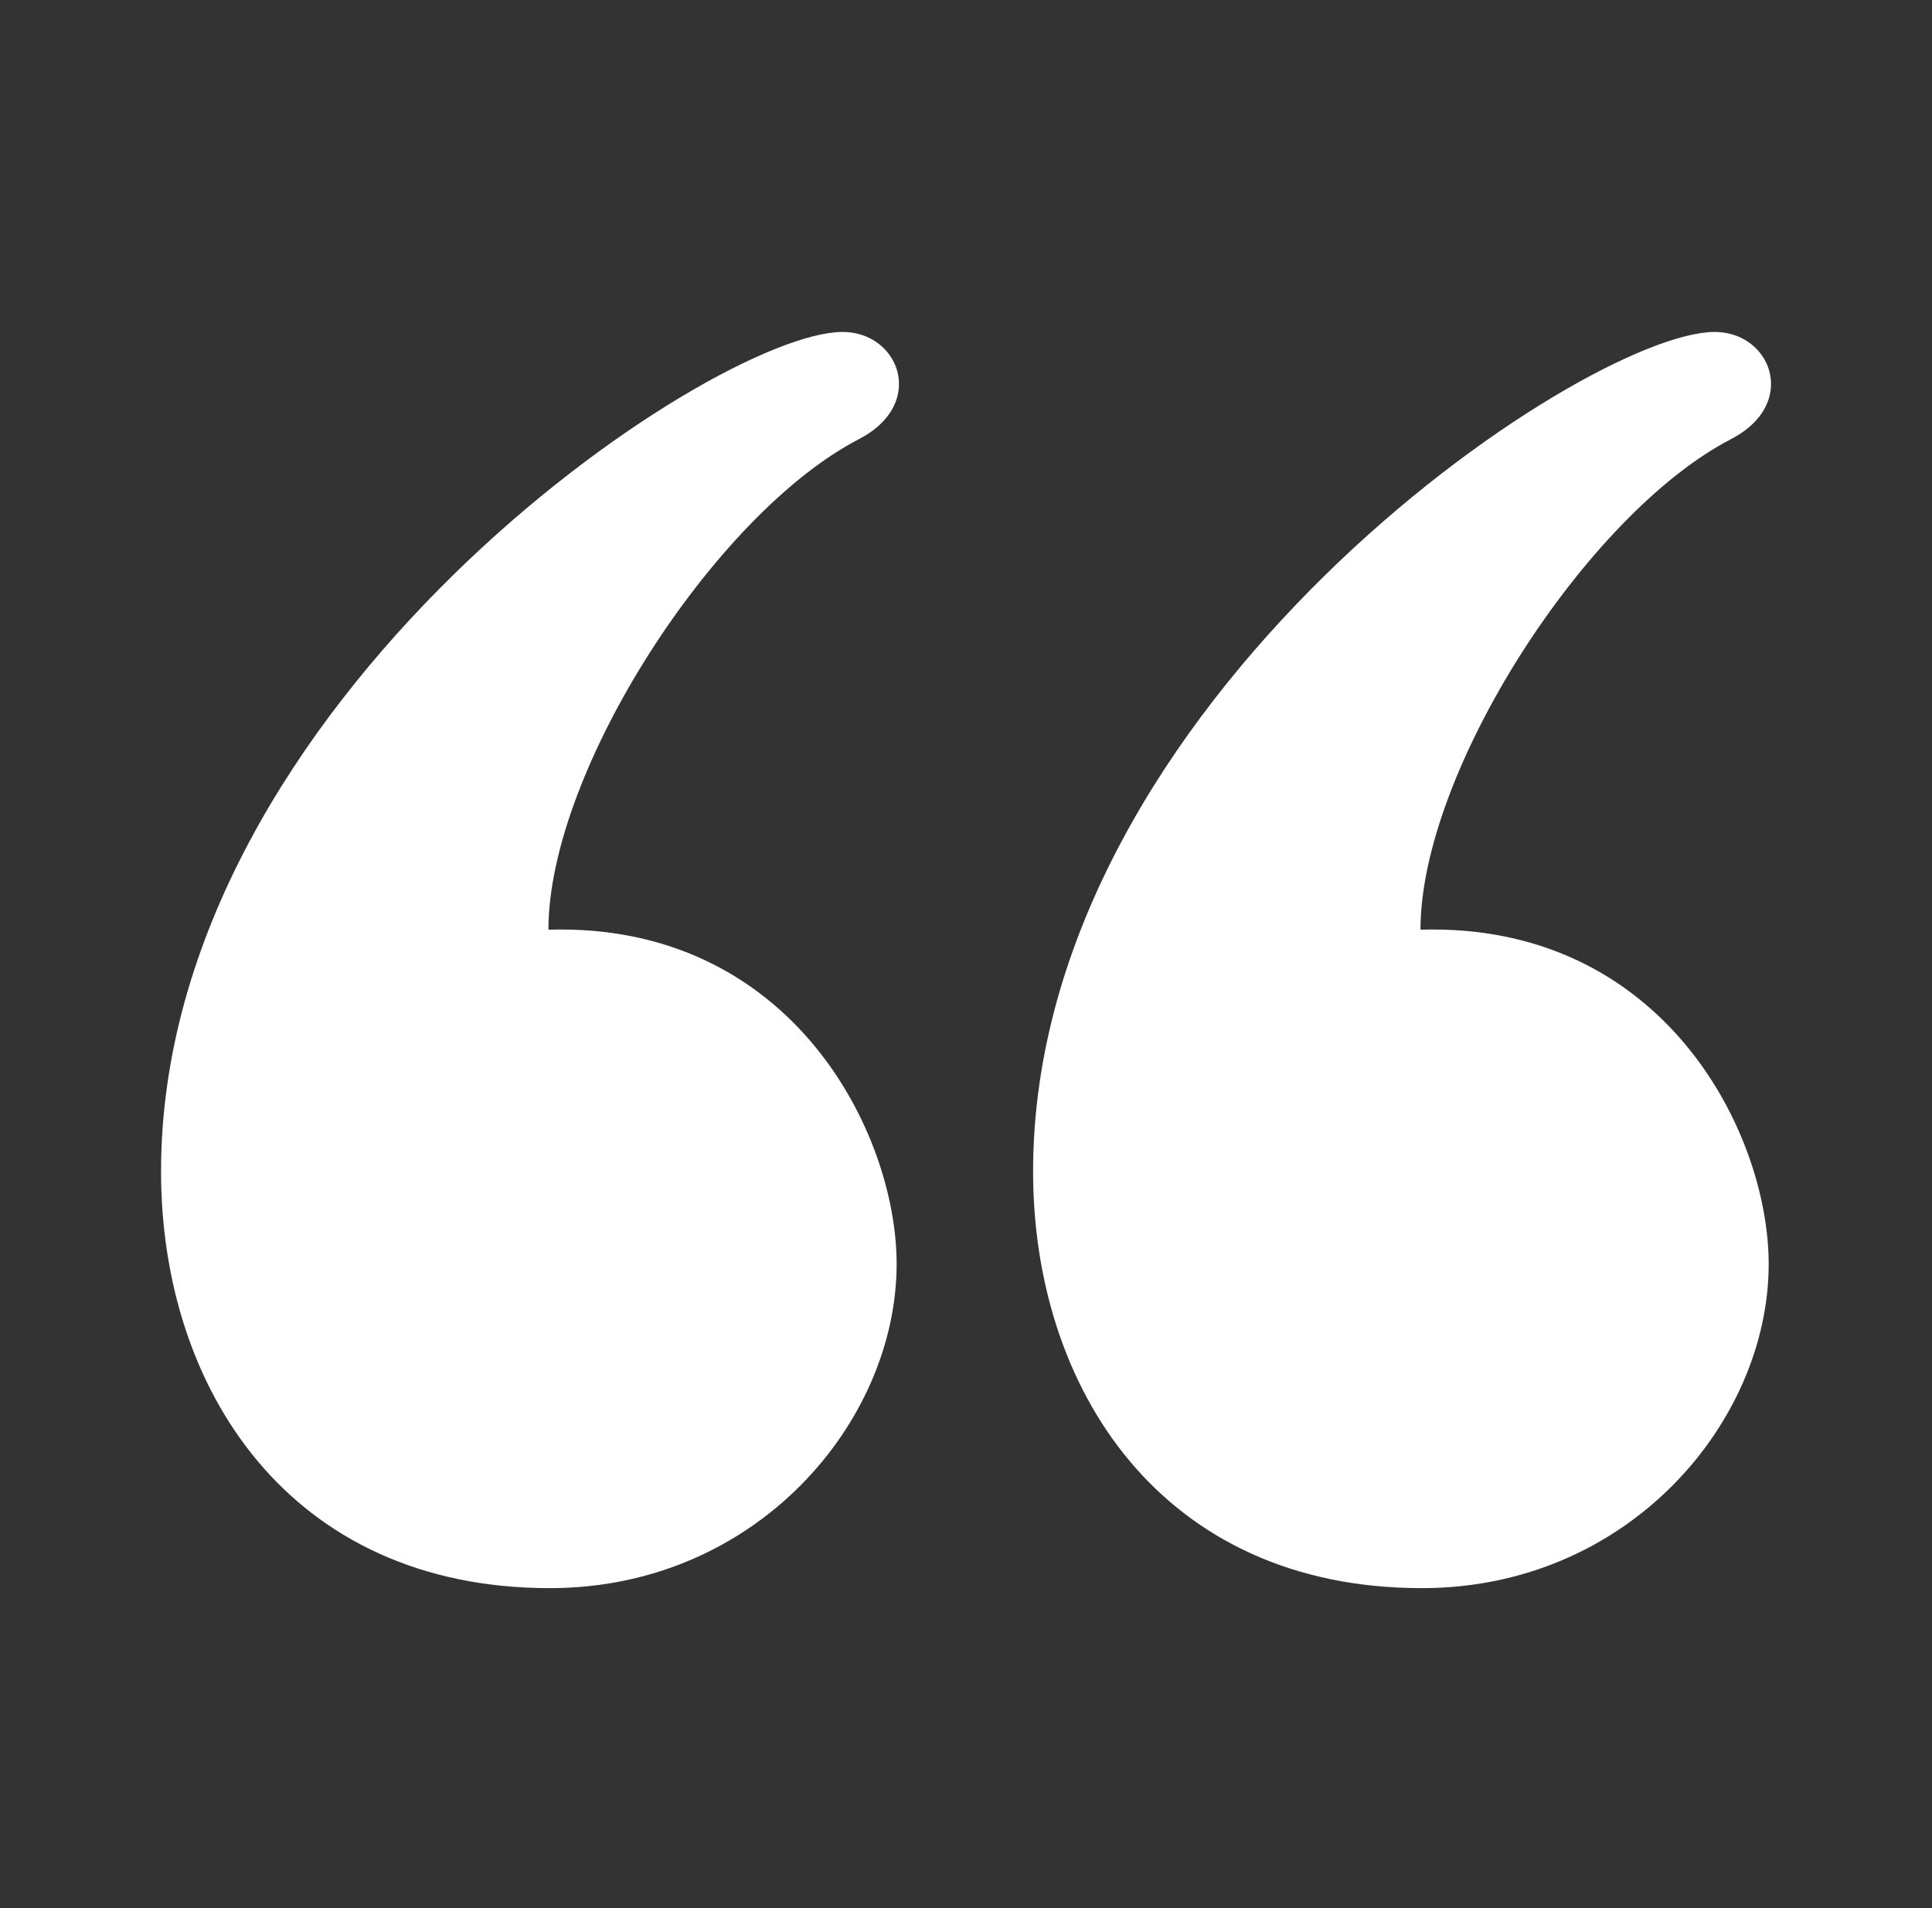 <svg xmlns="http://www.w3.org/2000/svg" width="81" height="80" viewBox="0 0 81 80" fill="none"><rect x="0" y="0" width="81" height="80" fill="#333333" stroke="none"/><path d="M71.891 13.918C73.276 13.918 74.251 14.948 74.251 16.099C74.251 16.917 73.761 17.794 72.574 18.411C66.54 21.531 59.554 32.322 59.554 38.978C69.733 38.676 74.153 47.477 74.153 52.995C74.153 59.602 68.287 66.585 59.614 66.585C48.679 66.585 43.313 58.201 43.313 49.116C43.313 29.431 66.379 13.917 71.894 13.917L71.891 13.918ZM35.33 13.918C36.712 13.918 37.69 14.948 37.69 16.099C37.69 16.917 37.2 17.794 36.013 18.411C29.979 21.531 22.993 32.322 22.993 38.978C33.172 38.676 37.592 47.477 37.592 52.995C37.592 59.602 31.723 66.585 23.053 66.585C12.115 66.585 6.752 58.201 6.752 49.116C6.752 29.431 29.815 13.917 35.333 13.917L35.33 13.918Z" fill="white"></path></svg>